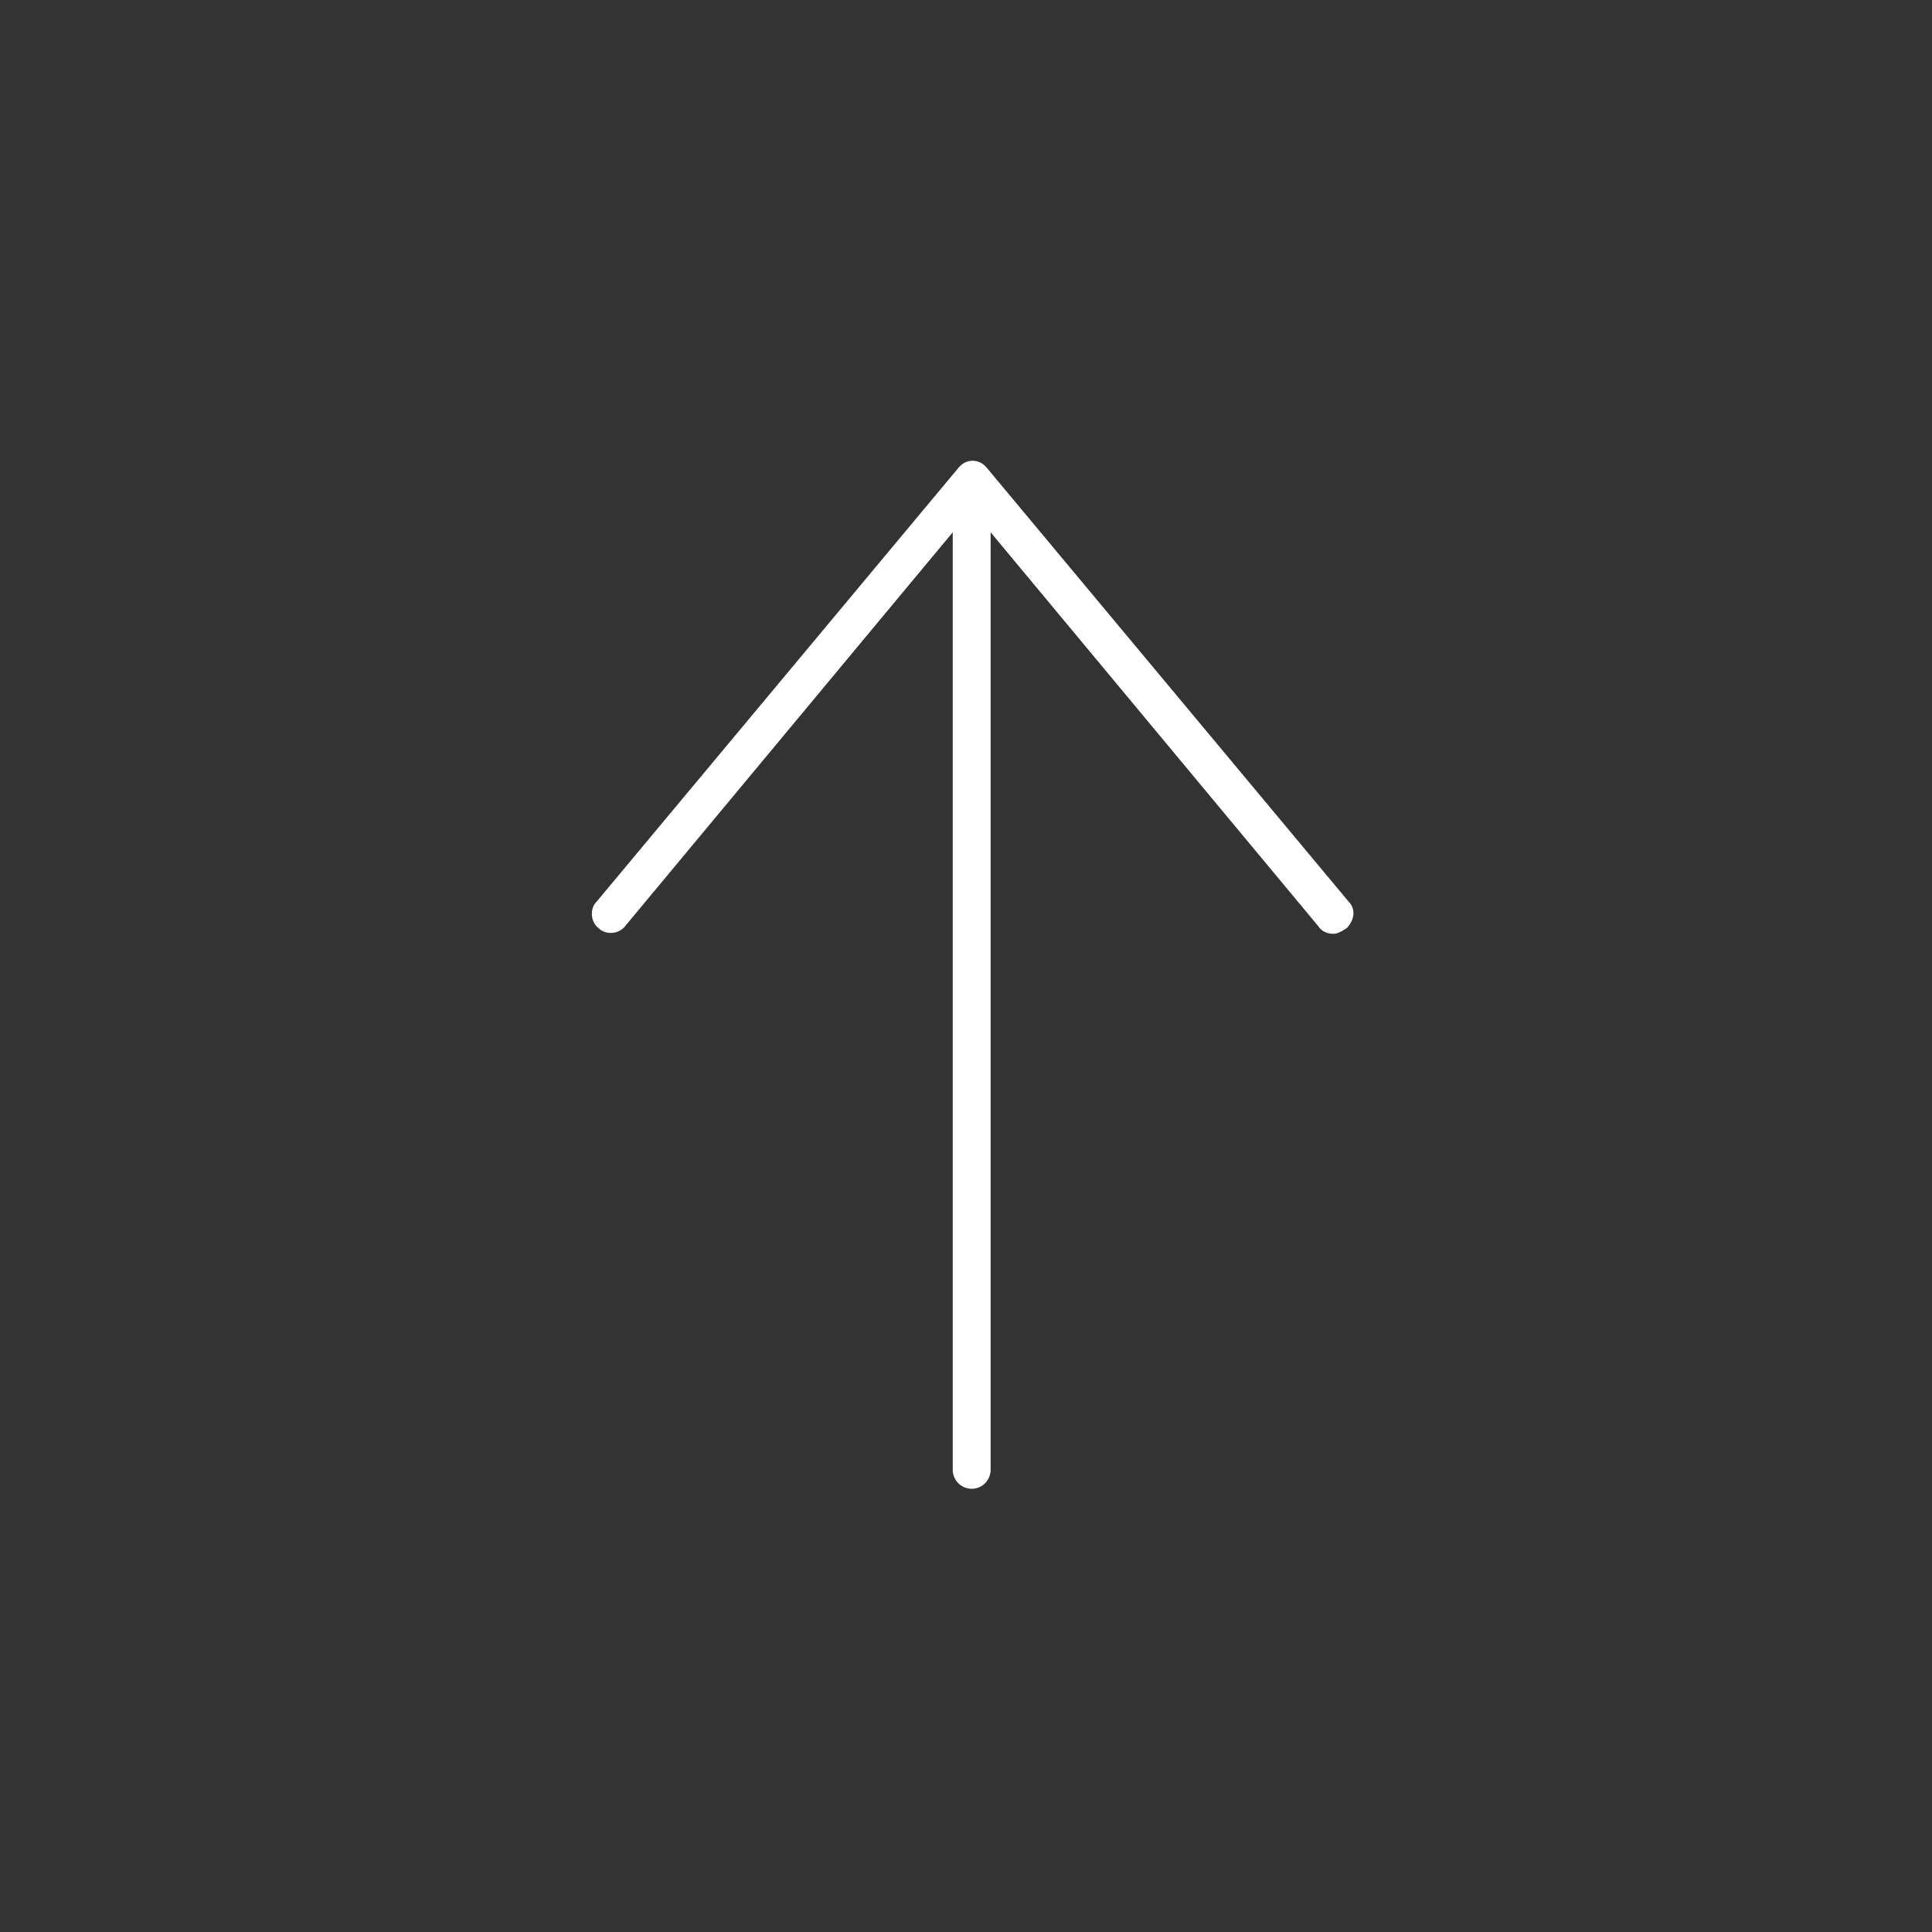 <?xml version="1.0" encoding="utf-8"?>
<!-- Generator: Adobe Illustrator 26.1.0, SVG Export Plug-In . SVG Version: 6.00 Build 0)  -->
<svg version="1.1" id="レイヤー_1" xmlns="http://www.w3.org/2000/svg" xmlns:xlink="http://www.w3.org/1999/xlink" x="0px"
	 y="0px" viewBox="0 0 102 102" style="enable-background:new 0 0 102 102;" xml:space="preserve">
<rect x="0" y="0" width="102" height="102" fill="#333333" stroke="none"/>
<style type="text/css">
	.st0{fill:none;}
	.st1{fill:#FFFFFF;}
</style>
<g id="a">
</g>
<g id="b">
	<g id="c">
		<g>
			<circle class="st0" cx="51" cy="51" r="51"/>
			<g>
				<path class="st1" d="M51.3,78.6c-0.5,0-1-0.4-1-1V26.7c0-0.5,0.4-1,1-1s1,0.4,1,1v50.9C52.3,78.1,51.9,78.6,51.3,78.6z"/>
				<path class="st1" d="M70.4,49.3c-0.3,0-0.6-0.1-0.8-0.4l-18.3-22L33,48.9c-0.3,0.4-1,0.5-1.4,0.1c-0.4-0.3-0.5-1-0.1-1.4
					l19.1-22.9c0.4-0.5,1.1-0.5,1.5,0l19.1,22.9c0.4,0.4,0.3,1-0.1,1.4C70.8,49.2,70.6,49.3,70.4,49.3z"/>
			</g>
		</g>
	</g>
</g>
</svg>
